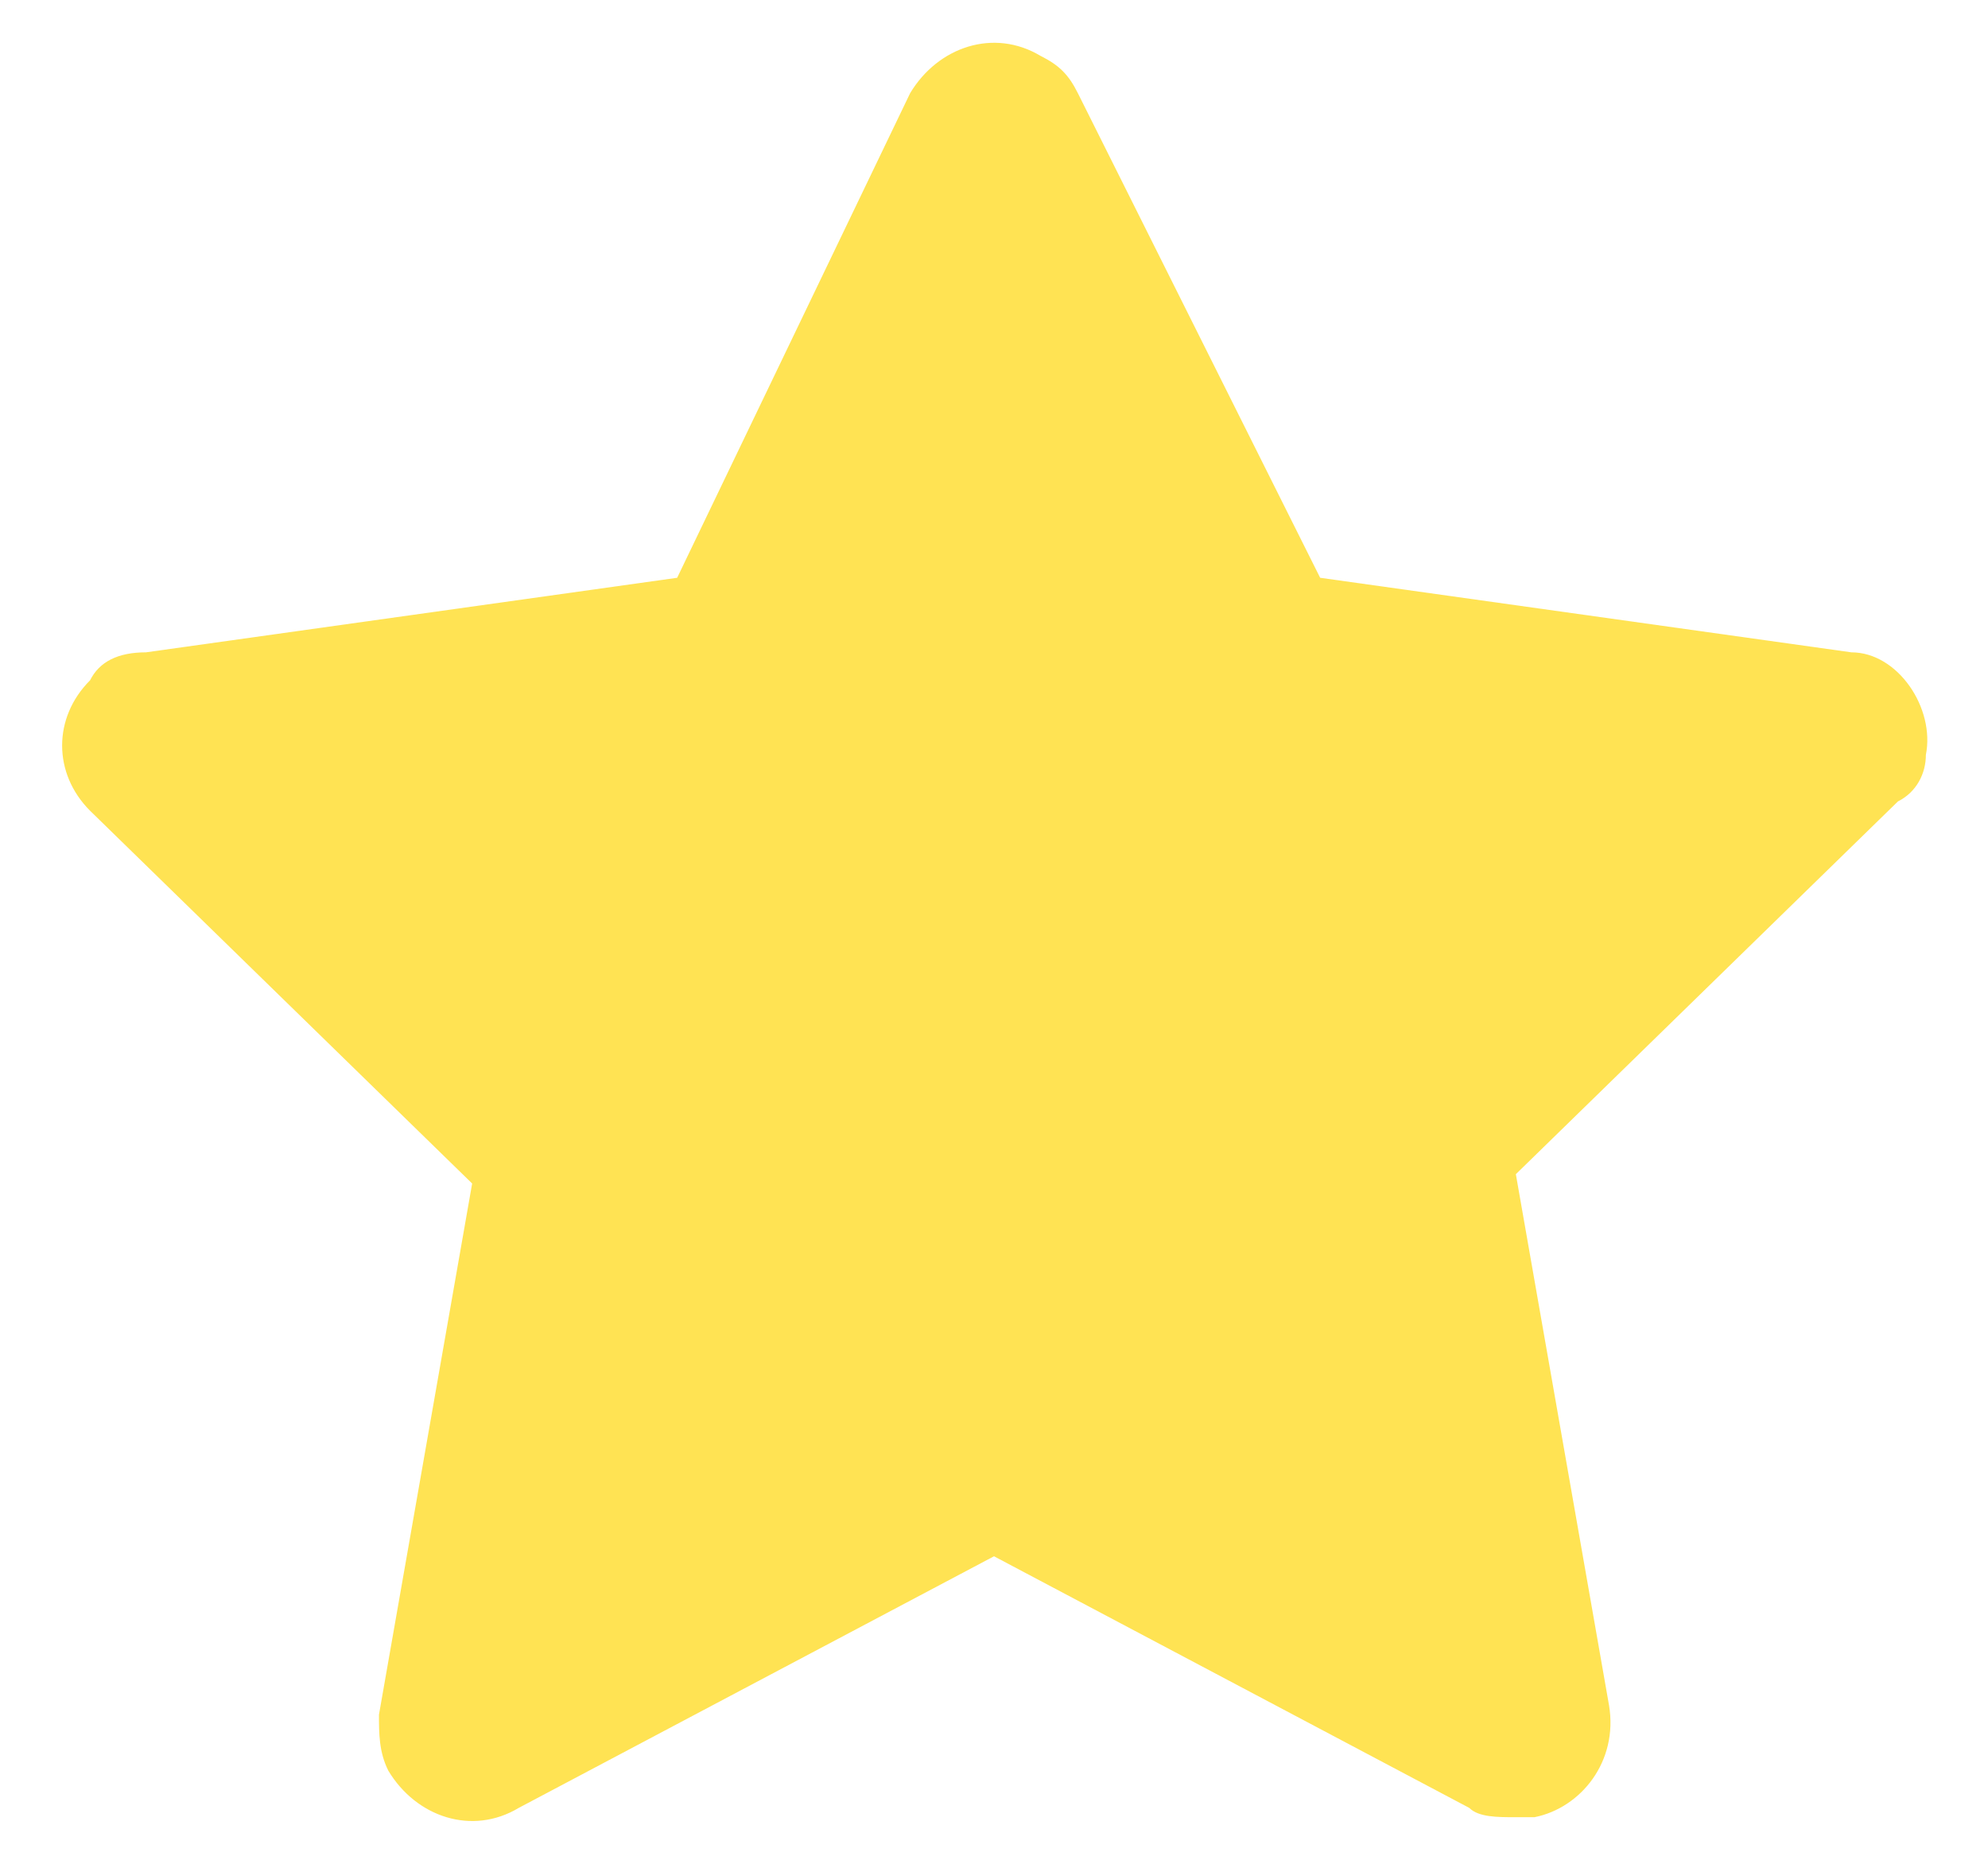 <svg width="16" height="15" viewBox="0 0 16 15" fill="none" xmlns="http://www.w3.org/2000/svg">
<path d="M15.5 6.075C15.575 5.7 15.275 5.25 14.9 5.25L10.625 4.65L8.675 0.75C8.6 0.6 8.525 0.525 8.375 0.45C8 0.225 7.55 0.375 7.325 0.75L5.45 4.65L1.175 5.25C0.95 5.25 0.8 5.325 0.725 5.475C0.425 5.775 0.425 6.225 0.725 6.525L3.8 9.525L3.05 13.8C3.05 13.95 3.05 14.1 3.125 14.25C3.35 14.625 3.8 14.775 4.175 14.55L8 12.525L11.825 14.55C11.9 14.625 12.05 14.625 12.2 14.625C12.275 14.625 12.275 14.625 12.35 14.625C12.725 14.55 13.025 14.175 12.95 13.725L12.2 9.45L15.275 6.45C15.425 6.375 15.5 6.225 15.5 6.075Z" fill="#FFE353"/>
</svg>
